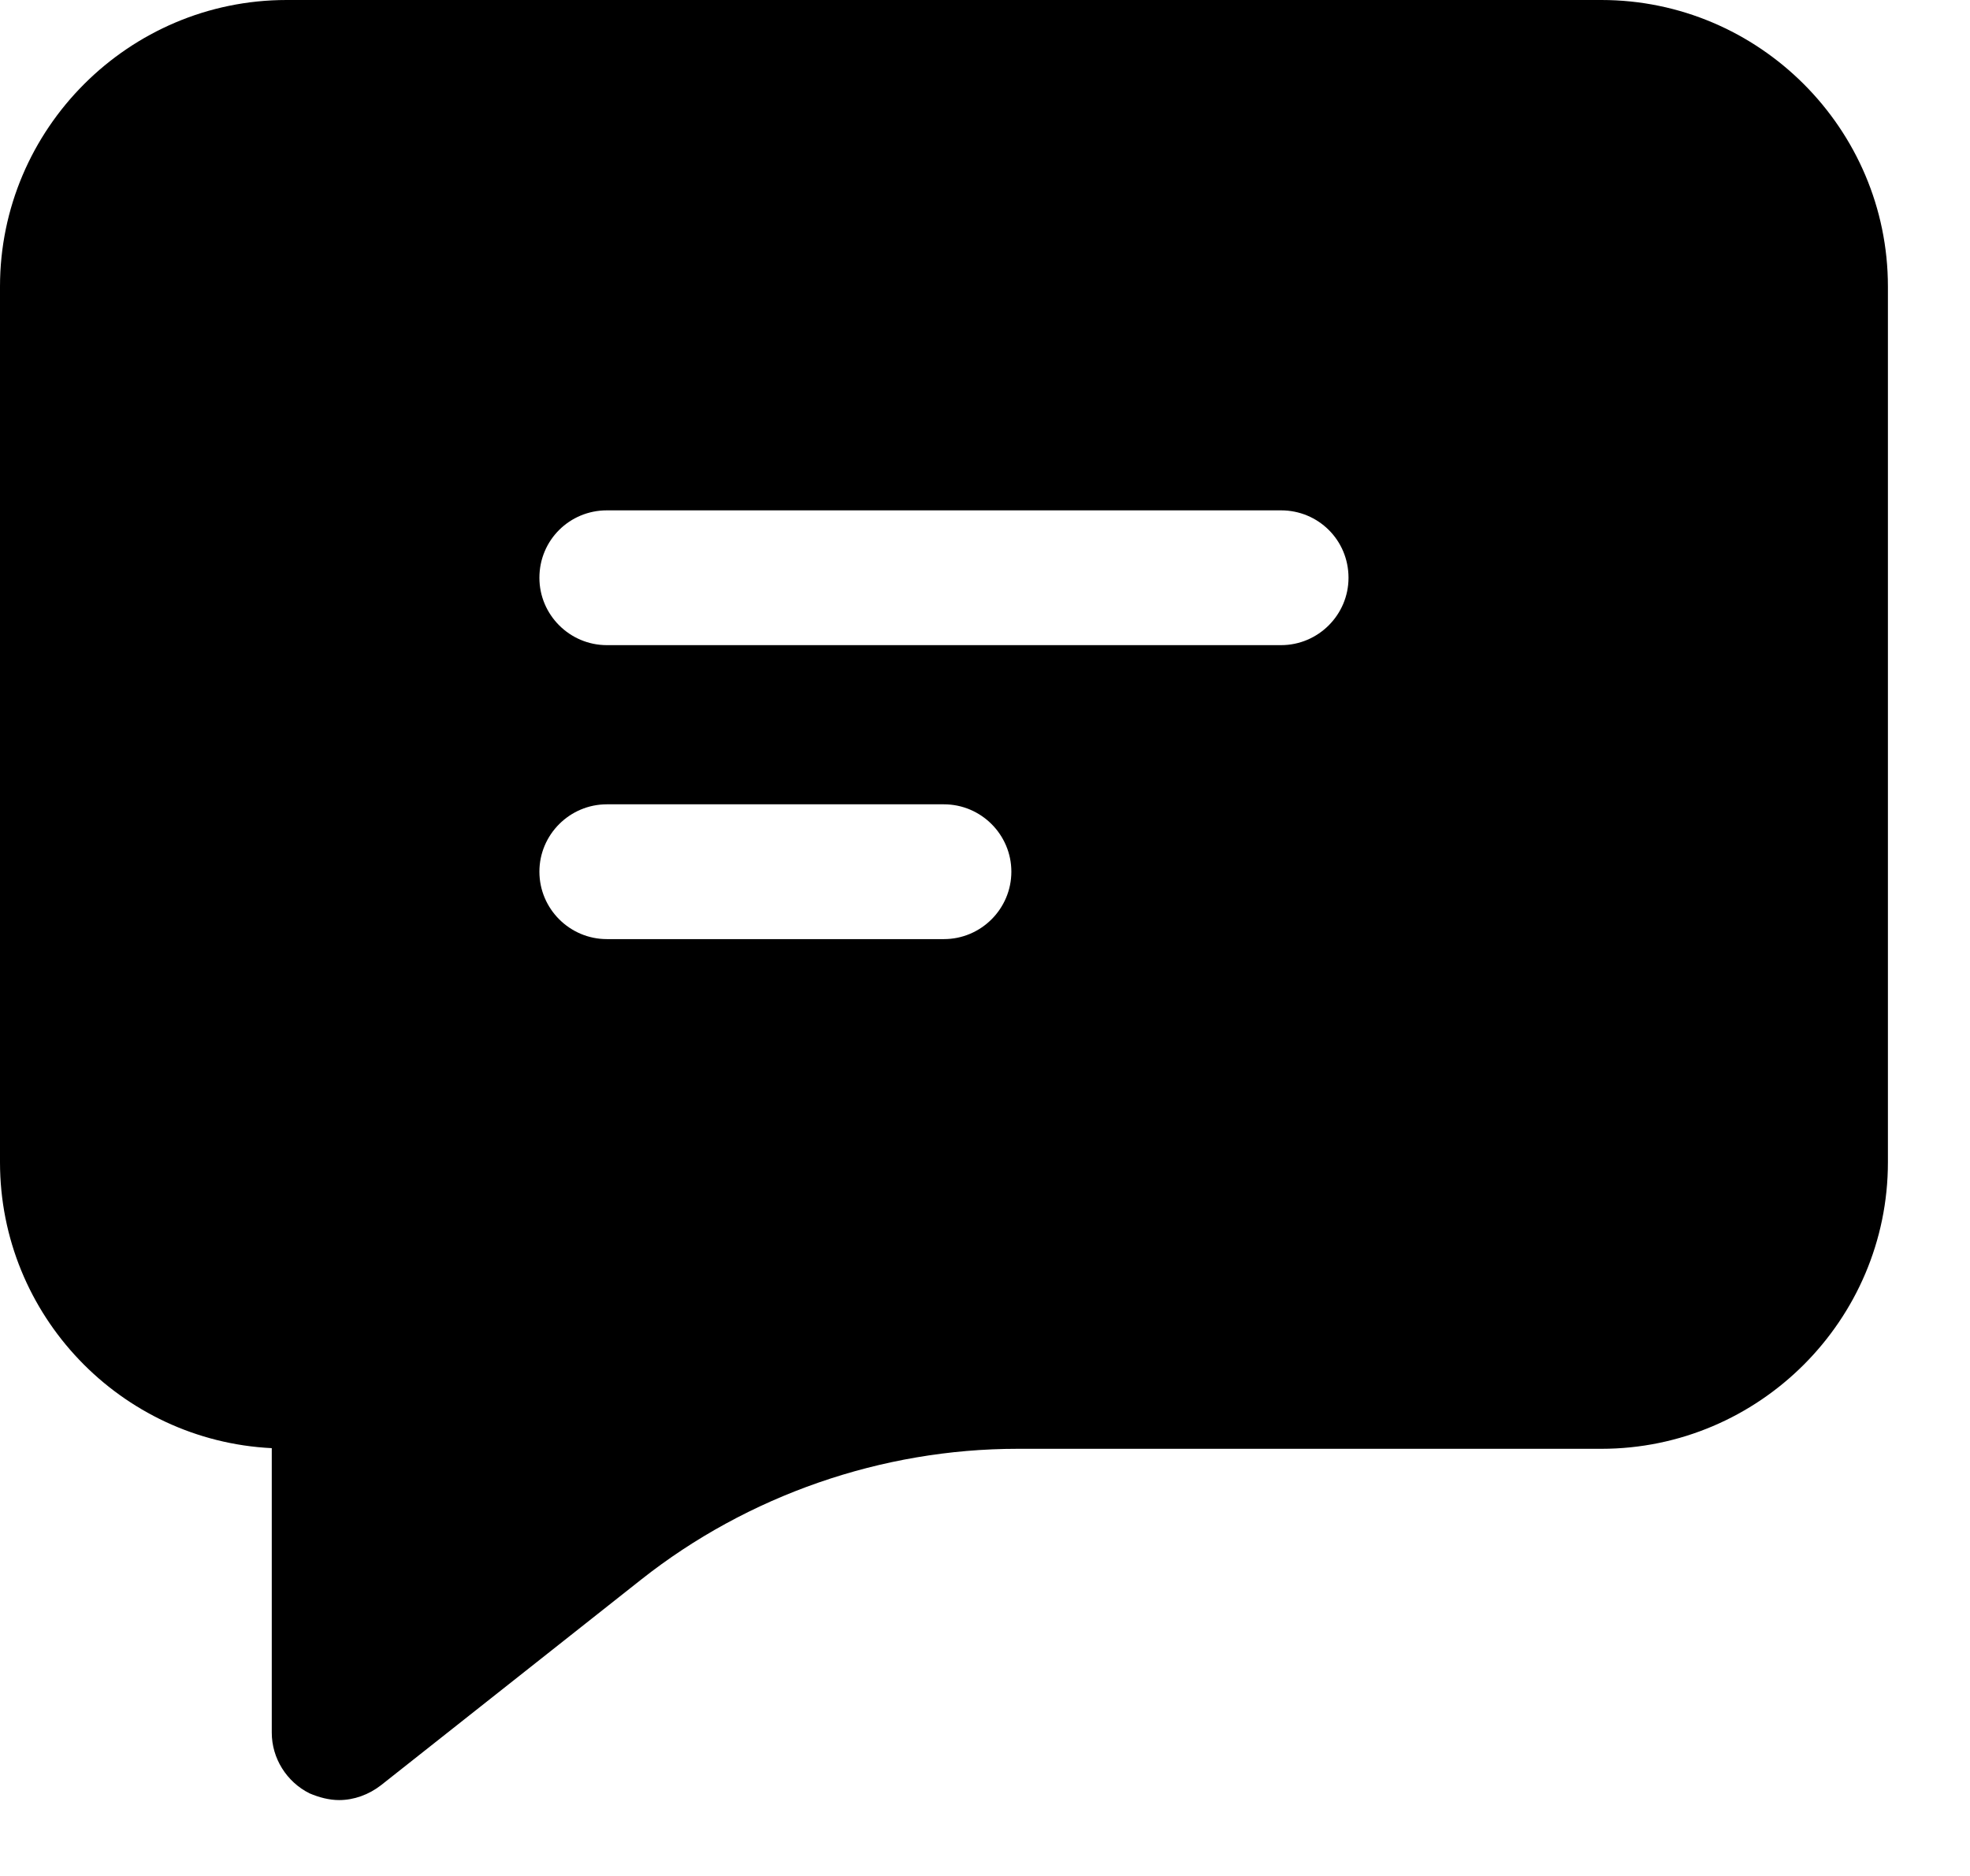 <svg width="21" height="20" viewBox="0 0 21 20" fill="none" xmlns="http://www.w3.org/2000/svg">
<path d="M17.07 0H3.055C1.373 0 0 1.373 0 3.055V12.391C0 14.023 1.287 15.36 2.897 15.439V18.472C2.897 18.745 3.055 18.997 3.299 19.119C3.4 19.162 3.508 19.191 3.615 19.191C3.774 19.191 3.932 19.133 4.061 19.033L6.835 16.84C7.971 15.942 9.401 15.446 10.846 15.446H17.07C18.752 15.446 20.125 14.073 20.125 12.391V3.055C20.125 1.373 18.752 0 17.07 0L17.07 0ZM10.062 10.012H6.469C6.073 10.012 5.75 9.689 5.75 9.293C5.75 8.898 6.073 8.575 6.469 8.575H10.062C10.458 8.575 10.781 8.898 10.781 9.293C10.781 9.689 10.458 10.012 10.062 10.012ZM13.656 6.878H6.469C6.073 6.878 5.75 6.555 5.75 6.16C5.75 5.757 6.073 5.441 6.469 5.441H13.656C14.052 5.441 14.375 5.757 14.375 6.16C14.375 6.555 14.052 6.878 13.656 6.878Z" fill="black"/>
</svg>
